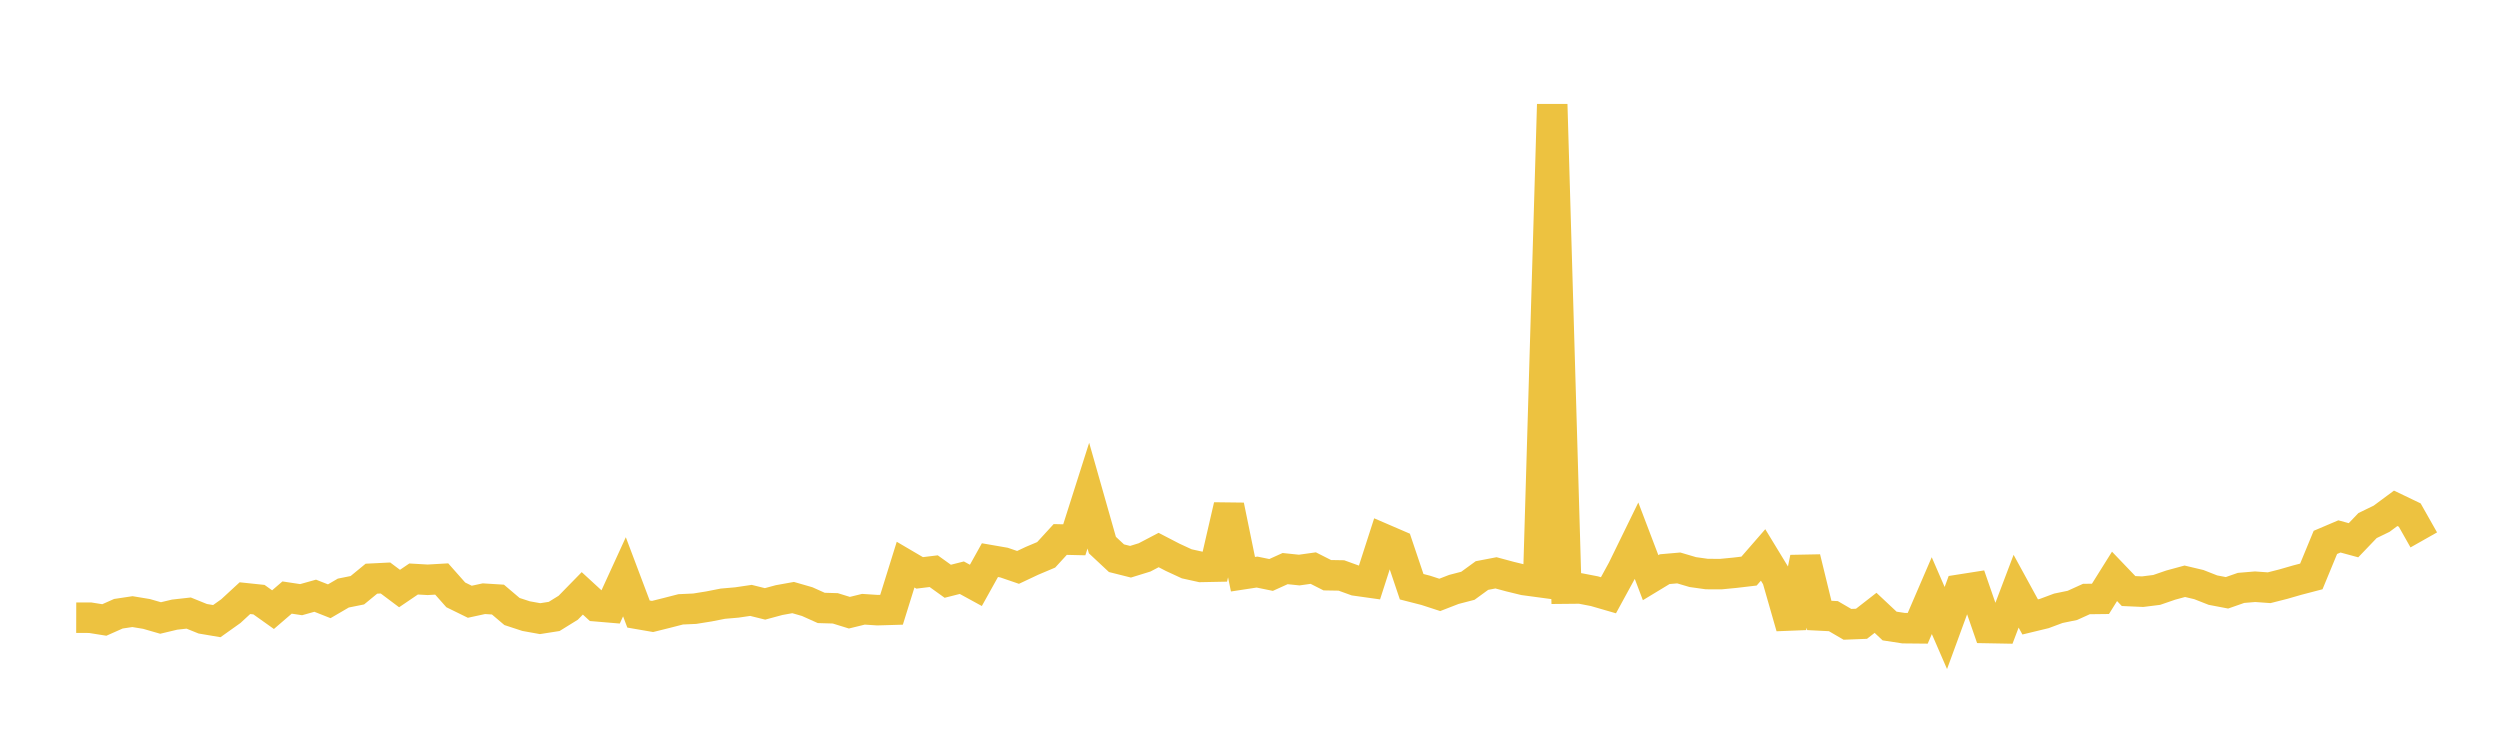 <svg width="164" height="48" xmlns="http://www.w3.org/2000/svg" xmlns:xlink="http://www.w3.org/1999/xlink"><path fill="none" stroke="rgb(237,194,64)" stroke-width="2" d="M5,40.521L5.922,40.523L6.844,40.67L7.766,40.261L8.689,40.122L9.611,40.274L10.533,40.54L11.455,40.32L12.377,40.217L13.299,40.59L14.222,40.746L15.144,40.09L16.066,39.24L16.988,39.337L17.91,39.993L18.832,39.199L19.754,39.338L20.677,39.079L21.599,39.443L22.521,38.905L23.443,38.719L24.365,37.962L25.287,37.916L26.21,38.608L27.132,37.982L28.054,38.035L28.976,37.982L29.898,39.023L30.82,39.475L31.743,39.275L32.665,39.332L33.587,40.115L34.509,40.417L35.431,40.583L36.353,40.438L37.275,39.868L38.198,38.924L39.12,39.771L40.042,39.849L40.964,37.837L41.886,40.281L42.808,40.44L43.731,40.21L44.653,39.973L45.575,39.931L46.497,39.783L47.419,39.602L48.341,39.522L49.263,39.386L50.186,39.615L51.108,39.366L52.03,39.2L52.952,39.466L53.874,39.88L54.796,39.907L55.719,40.193L56.641,39.967L57.563,40.027L58.485,40L59.407,37.04L60.329,37.581L61.251,37.469L62.174,38.131L63.096,37.897L64.018,38.401L64.94,36.745L65.862,36.905L66.784,37.221L67.707,36.786L68.629,36.397L69.551,35.39L70.473,35.411L71.395,32.513L72.317,35.756L73.24,36.618L74.162,36.85L75.084,36.565L76.006,36.082L76.928,36.56L77.85,36.986L78.772,37.19L79.695,37.172L80.617,33.171L81.539,37.669L82.461,37.528L83.383,37.717L84.305,37.3L85.228,37.396L86.15,37.267L87.072,37.734L87.994,37.75L88.916,38.083L89.838,38.213L90.76,35.354L91.683,35.752L92.605,38.489L93.527,38.725L94.449,39.025L95.371,38.667L96.293,38.427L97.216,37.755L98.138,37.578L99.06,37.826L99.982,38.051L100.904,38.175L101.826,6.849L102.749,38.613L103.671,38.604L104.593,38.782L105.515,39.049L106.437,37.36L107.359,35.474L108.281,37.896L109.204,37.337L110.126,37.257L111.048,37.529L111.97,37.658L112.892,37.661L113.814,37.572L114.737,37.463L115.659,36.404L116.581,37.919L117.503,41.136L118.425,36.598L119.347,40.373L120.269,40.419L121.192,40.956L122.114,40.92L123.036,40.202L123.958,41.067L124.88,41.208L125.802,41.217L126.725,39.074L127.647,41.198L128.569,38.681L129.491,38.536L130.413,41.199L131.335,41.216L132.257,38.783L133.18,40.471L134.102,40.248L135.024,39.904L135.946,39.714L136.868,39.296L137.79,39.285L138.713,37.81L139.635,38.773L140.557,38.814L141.479,38.699L142.401,38.382L143.323,38.131L144.246,38.35L145.168,38.712L146.09,38.888L147.012,38.566L147.934,38.489L148.856,38.555L149.778,38.321L150.701,38.055L151.623,37.814L152.545,35.581L153.467,35.189L154.389,35.44L155.311,34.477L156.234,34.029L157.156,33.346L158.078,33.788L159,35.418"></path></svg>